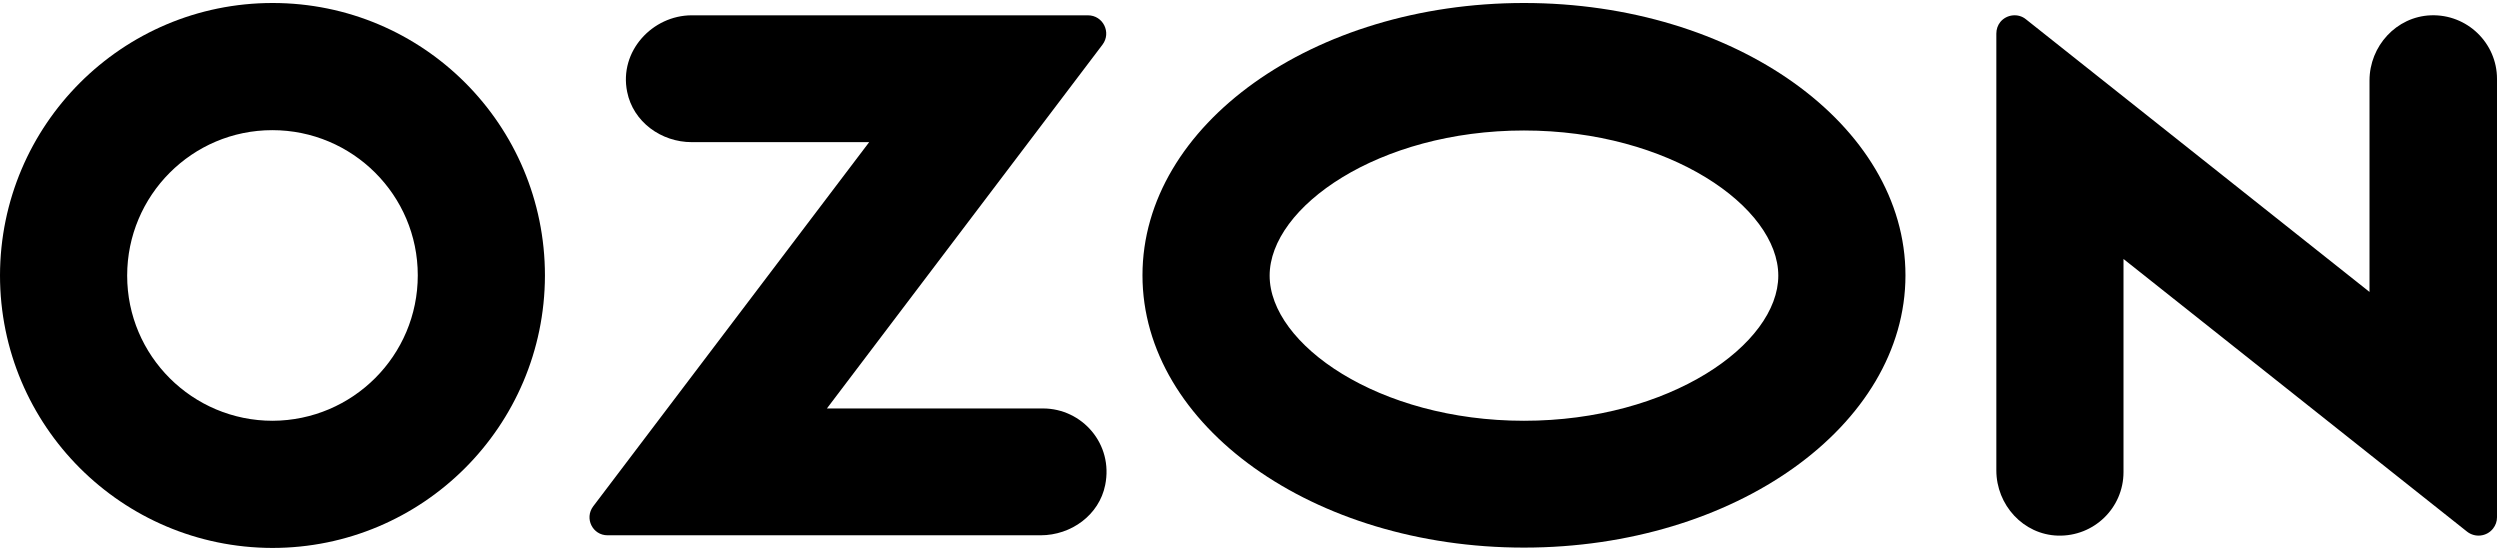 <?xml version="1.0" encoding="UTF-8"?> <svg xmlns="http://www.w3.org/2000/svg" width="751" height="165" viewBox="0 0 751 165" fill="none"><path d="M457.8 0.9C394.5 0.9 343.2 37.5 343.2 82.7C343.2 127.9 394.5 164.5 457.8 164.5C521.1 164.5 572.4 127.9 572.4 82.7C572.4 37.5 521.1 0.9 457.8 0.9ZM457.8 126.4C414.1 126.4 381.4 103.4 381.4 82.8C381.4 62.2 414.1 39.2 457.8 39.2C501.5 39.2 534.2 62.2 534.2 82.8C534.2 103.4 501.6 126.4 457.8 126.4Z" fill="black"></path><path d="M81.9 0.9C36.7 0.9 0.1 37.5 0 82.7C0 127.9 36.6 164.5 81.8 164.6C127 164.6 163.6 128 163.7 82.8C163.7 37.5 127.1 0.9 81.9 0.9ZM125.5 82.7C125.5 106.8 106 126.3 81.9 126.4C57.8 126.4 38.2 106.9 38.2 82.8C38.2 58.7 57.7 39.1 81.8 39.1C105.9 39.1 125.5 58.6 125.5 82.7Z" fill="black"></path><path d="M313.3 122.7H248.4L331.2 13.4C333.9 9.8 331.4 4.6 326.8 4.6H207.8C196 4.6 185.9 15.4 188.4 27.6C190.2 36.6 198.6 42.7 207.8 42.7H261.1L178.2 152.1C175.5 155.7 178 160.8 182.5 160.8H312.6C321.8 160.8 330.2 154.7 332 145.7C334.5 133.4 325.1 122.7 313.3 122.7Z" fill="black"></path><path d="M750.1 23.7V155.4C750.1 156.6 749.7 157.8 748.9 158.8C747 161.2 743.5 161.6 741.1 159.7L637.9 77.8V141.8C637.9 152.6 629 161.2 618.2 160.9C607.8 160.6 599.7 151.7 599.7 141.3V10.1C599.7 8.8 600.1 7.6 600.9 6.6C602.8 4.3 606.3 3.9 608.6 5.8L711.8 87.7V24.2C711.8 13.8 719.9 5 730.2 4.6C741.1 4.2 750.1 12.9 750.1 23.7Z" fill="black"></path></svg> 
